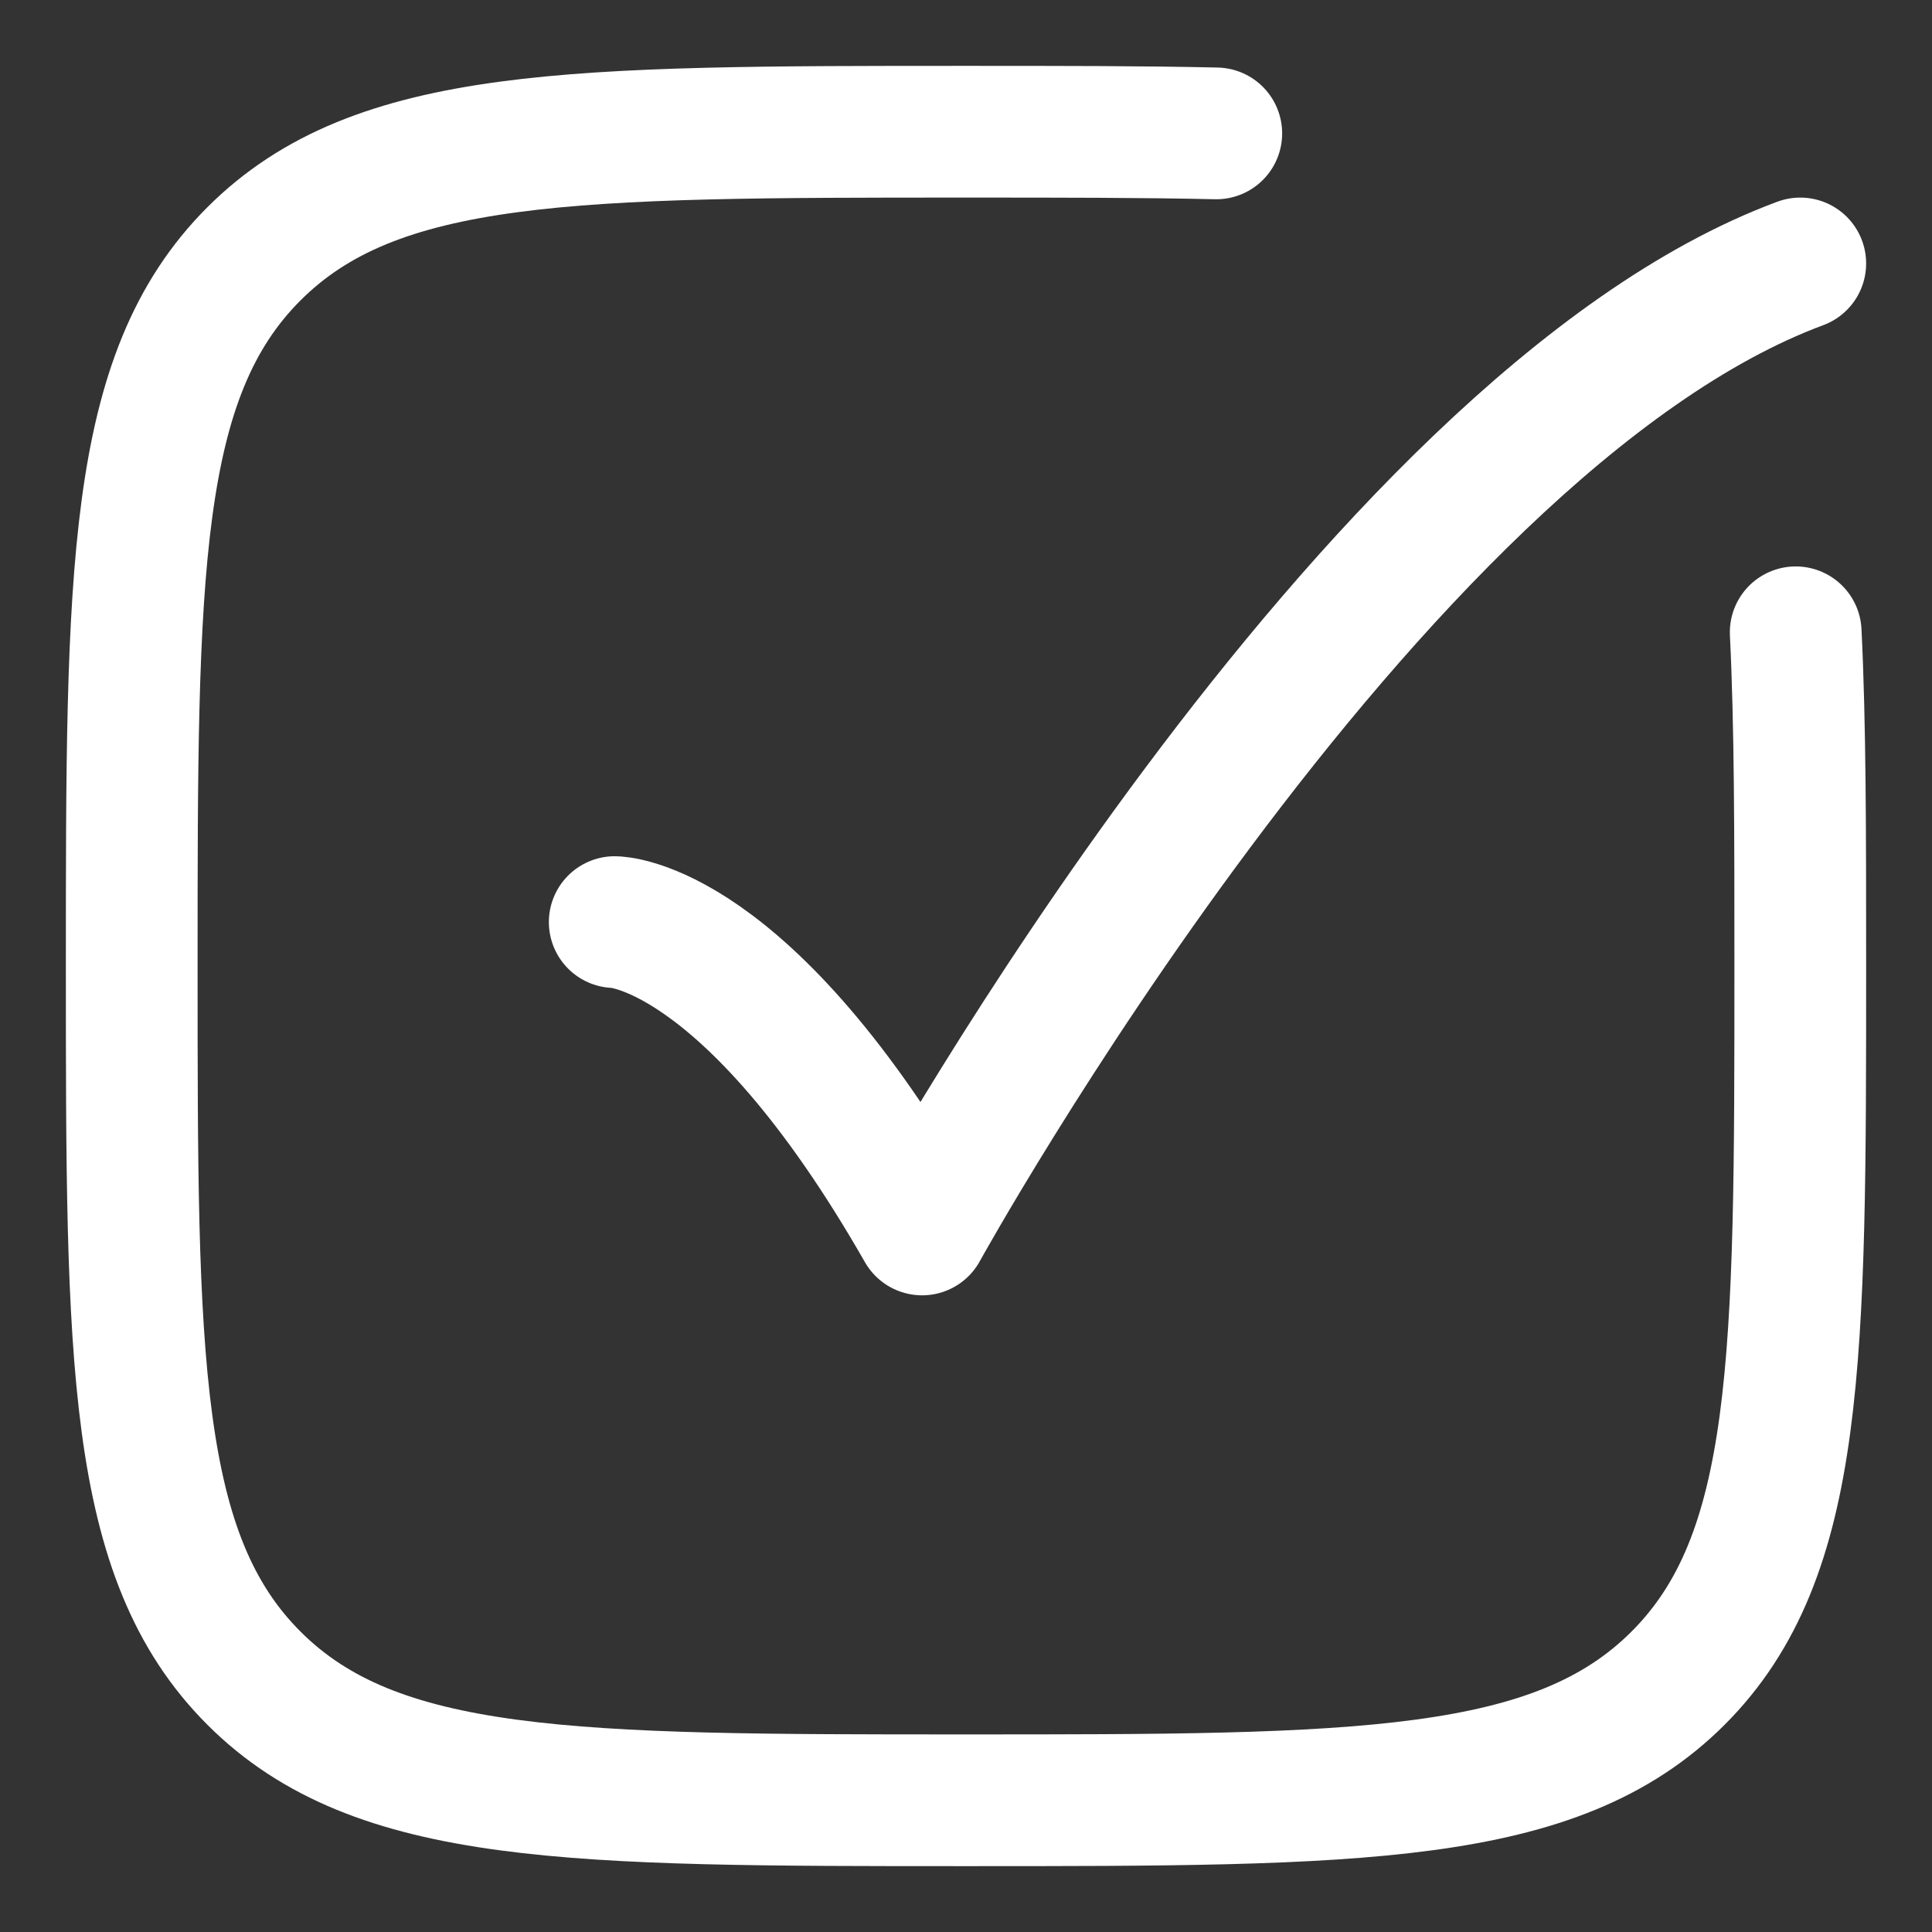 <svg width="22" height="22" viewBox="0 0 22 22" fill="none" xmlns="http://www.w3.org/2000/svg">
<rect x="0" y="0" width="22" height="22" fill="#333333" stroke="none"/>
<path d="M20.448 7.2C20.5 8.25 20.5 9.499 20.5 11C20.5 15.478 20.5 17.718 19.109 19.109C17.718 20.5 15.478 20.5 11 20.5C6.522 20.5 4.282 20.5 2.891 19.109C1.5 17.718 1.5 15.478 1.5 11C1.5 6.522 1.5 4.282 2.891 2.891C4.282 1.5 6.522 1.5 11 1.5C12.072 1.5 13.016 1.5 13.85 1.519" stroke="white" stroke-width="1.5" stroke-linecap="round"/>
<path d="M7 10.5C7 10.5 8.5 10.5 10.5 14C10.5 14 15.559 4.833 20.5 3" stroke="white" stroke-width="1.5" stroke-linecap="round" stroke-linejoin="round"/>
</svg>
